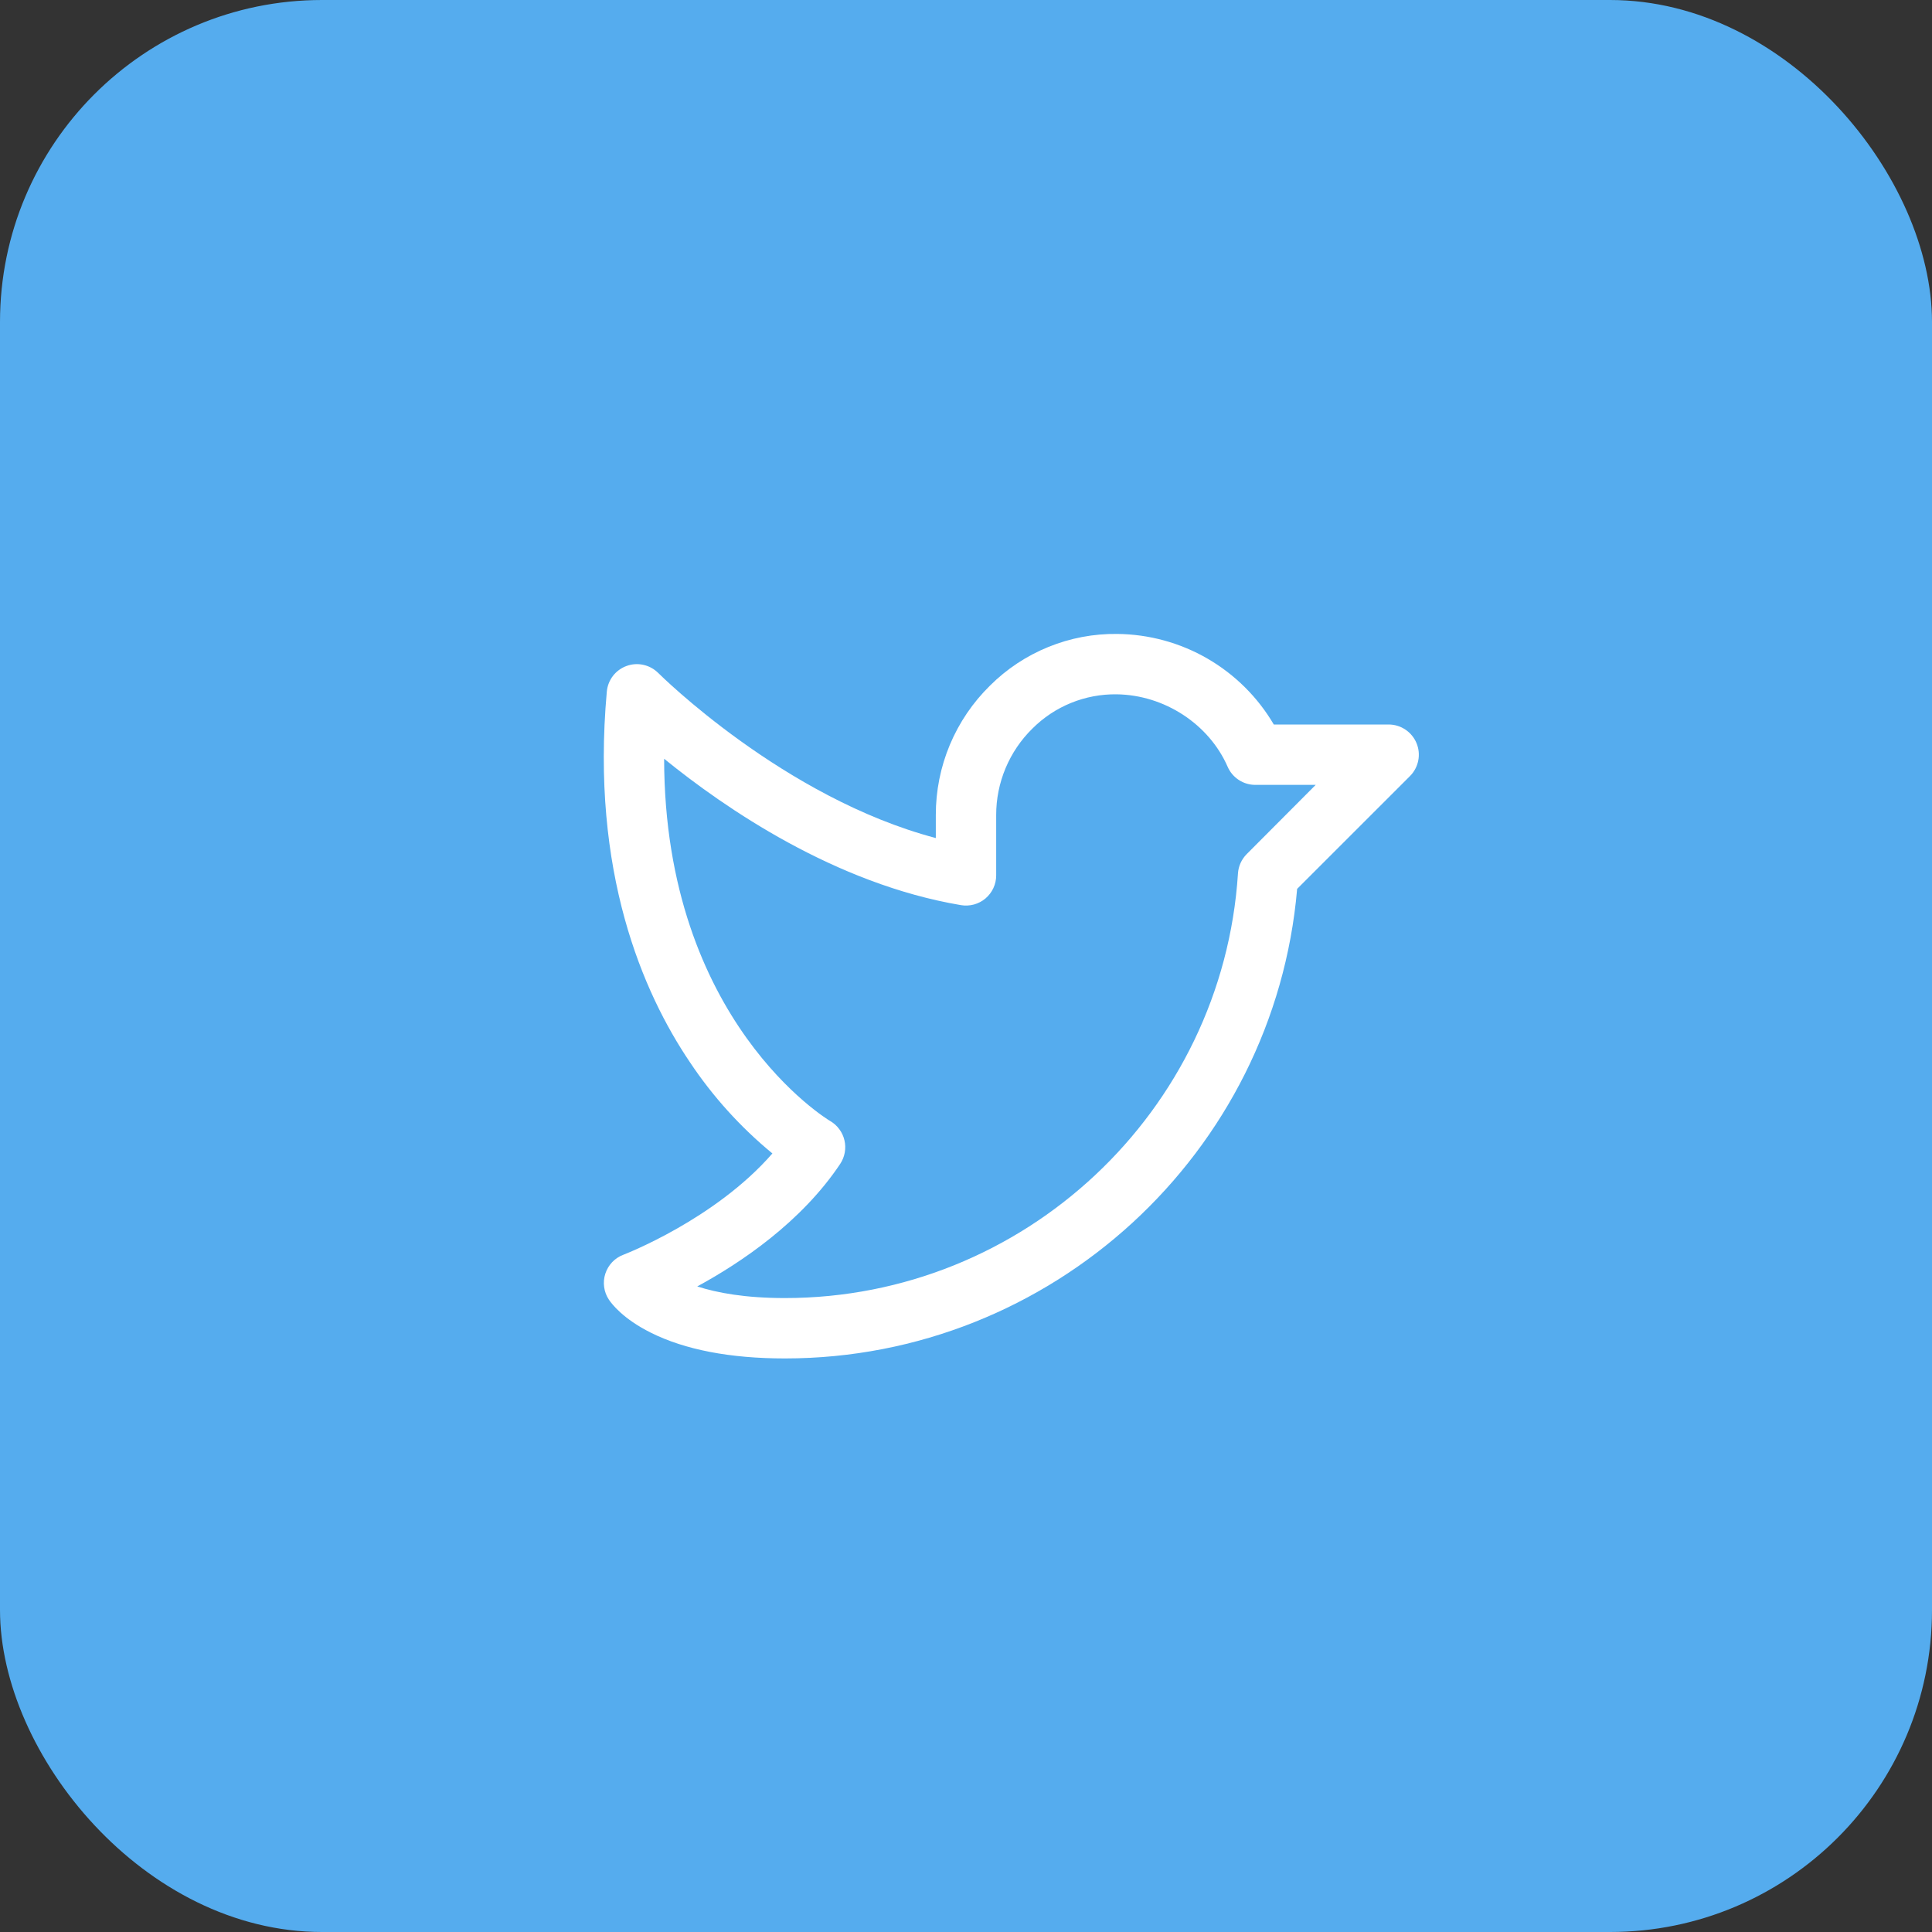 <svg width="48" height="48" viewBox="0 0 48 48" fill="none" xmlns="http://www.w3.org/2000/svg">
<rect x="0" y="0" width="48" height="48" fill="#333333" stroke="none"/>
<g clip-path="url(#clip0_272_12427)">
<rect width="48" height="48" rx="8" fill="#55ACEE"/>
<path d="M35.193 18.463C35.136 18.326 35.04 18.209 34.917 18.127C34.794 18.044 34.649 18 34.5 18H31.647C31.249 17.321 30.681 16.758 30 16.363C29.318 15.969 28.547 15.758 27.76 15.75C27.173 15.742 26.591 15.852 26.048 16.073C25.505 16.293 25.011 16.62 24.596 17.034C24.168 17.454 23.829 17.954 23.598 18.506C23.367 19.059 23.249 19.651 23.25 20.25V20.821C19.476 19.825 16.389 16.755 16.356 16.722C16.255 16.621 16.128 16.55 15.988 16.519C15.849 16.487 15.703 16.496 15.569 16.545C15.434 16.593 15.317 16.679 15.229 16.792C15.142 16.905 15.089 17.041 15.076 17.183C14.672 21.664 15.973 24.662 17.139 26.388C17.707 27.241 18.398 28.006 19.19 28.657C17.762 30.3 15.514 31.163 15.49 31.173C15.384 31.212 15.288 31.276 15.21 31.357C15.132 31.439 15.074 31.537 15.039 31.645C15.004 31.752 14.994 31.866 15.01 31.978C15.025 32.09 15.066 32.197 15.129 32.291C15.199 32.396 15.48 32.765 16.167 33.109C17.017 33.534 18.139 33.75 19.5 33.75C26.126 33.75 31.662 28.648 32.227 22.084L35.031 19.281C35.136 19.176 35.207 19.042 35.236 18.896C35.265 18.751 35.25 18.6 35.193 18.463ZM30.974 21.22C30.846 21.349 30.768 21.52 30.757 21.702C30.375 27.617 25.433 32.25 19.5 32.25C18.51 32.25 17.813 32.119 17.323 31.961C18.402 31.375 19.907 30.367 20.875 28.916C20.931 28.831 20.97 28.735 20.988 28.634C21.006 28.533 21.004 28.43 20.98 28.33C20.957 28.23 20.913 28.136 20.852 28.054C20.791 27.971 20.714 27.902 20.625 27.851C20.581 27.826 16.509 25.382 16.5 18.851C18 20.07 20.742 21.961 23.876 22.488C23.983 22.506 24.093 22.5 24.198 22.472C24.303 22.443 24.401 22.392 24.484 22.322C24.567 22.251 24.634 22.164 24.68 22.065C24.726 21.966 24.75 21.859 24.75 21.75V20.25C24.749 19.85 24.829 19.454 24.983 19.085C25.138 18.716 25.364 18.381 25.65 18.101C25.924 17.827 26.25 17.61 26.609 17.464C26.968 17.318 27.353 17.245 27.741 17.25C28.928 17.265 30.037 17.989 30.501 19.051C30.559 19.184 30.655 19.298 30.778 19.378C30.9 19.458 31.042 19.5 31.188 19.5H32.688L30.974 21.22Z" fill="white"/>
</g>
<defs>
<clipPath id="clip0_272_12427">
<rect width="48" height="48" rx="8" fill="white"/>
</clipPath>
</defs>
</svg>
